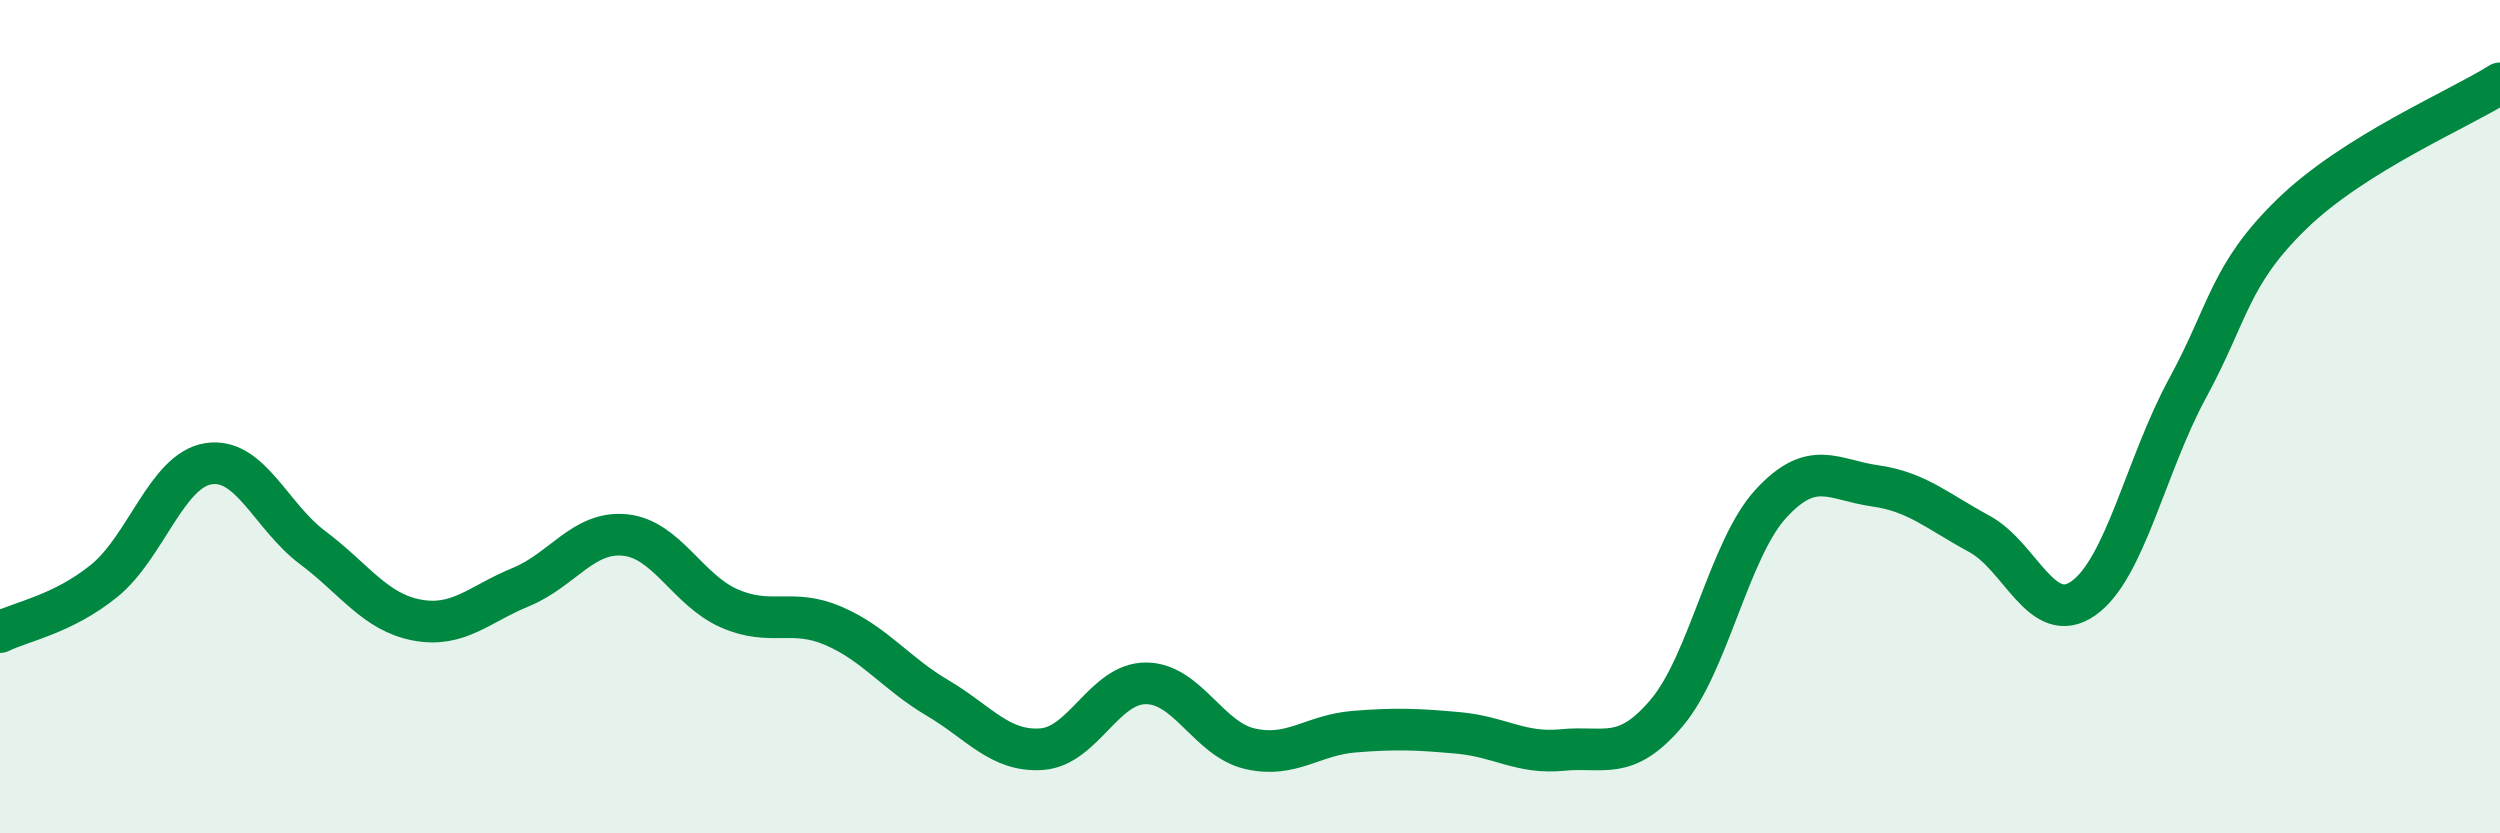 
    <svg width="60" height="20" viewBox="0 0 60 20" xmlns="http://www.w3.org/2000/svg">
      <path
        d="M 0,15.17 C 0.5,14.92 1.5,14.75 2.5,13.94 C 3.5,13.13 4,11.29 5,11.13 C 6,10.97 6.5,12.39 7.5,13.14 C 8.5,13.89 9,14.69 10,14.88 C 11,15.07 11.5,14.5 12.5,14.09 C 13.5,13.68 14,12.74 15,12.84 C 16,12.94 16.5,14.16 17.5,14.6 C 18.5,15.04 19,14.59 20,15.02 C 21,15.45 21.5,16.16 22.5,16.75 C 23.5,17.34 24,18.05 25,17.98 C 26,17.91 26.5,16.4 27.5,16.4 C 28.5,16.4 29,17.74 30,17.97 C 31,18.2 31.5,17.64 32.5,17.56 C 33.5,17.48 34,17.5 35,17.59 C 36,17.68 36.5,18.1 37.5,18 C 38.5,17.9 39,18.29 40,17.11 C 41,15.93 41.5,13.18 42.5,12.09 C 43.5,11 44,11.52 45,11.66 C 46,11.8 46.5,12.27 47.5,12.81 C 48.5,13.35 49,15.06 50,14.36 C 51,13.66 51.5,11.16 52.5,9.32 C 53.5,7.48 53.5,6.6 55,5.14 C 56.5,3.68 59,2.63 60,2L60 20L0 20Z"
        fill="#008740"
        opacity="0.1"
        stroke-linecap="round"
        stroke-linejoin="round"
      />
      <path
        d="M 0,15.17 C 0.5,14.92 1.5,14.75 2.5,13.94 C 3.5,13.13 4,11.29 5,11.13 C 6,10.97 6.5,12.39 7.5,13.14 C 8.5,13.89 9,14.69 10,14.88 C 11,15.07 11.5,14.5 12.5,14.09 C 13.5,13.68 14,12.74 15,12.84 C 16,12.94 16.5,14.16 17.5,14.6 C 18.5,15.04 19,14.59 20,15.02 C 21,15.45 21.5,16.16 22.5,16.75 C 23.5,17.34 24,18.05 25,17.98 C 26,17.91 26.5,16.4 27.5,16.4 C 28.5,16.4 29,17.74 30,17.97 C 31,18.2 31.5,17.64 32.5,17.56 C 33.5,17.48 34,17.5 35,17.59 C 36,17.68 36.5,18.1 37.5,18 C 38.5,17.9 39,18.29 40,17.11 C 41,15.93 41.5,13.18 42.5,12.09 C 43.5,11 44,11.52 45,11.66 C 46,11.8 46.5,12.27 47.5,12.81 C 48.5,13.35 49,15.06 50,14.36 C 51,13.66 51.5,11.16 52.5,9.32 C 53.5,7.48 53.5,6.6 55,5.14 C 56.5,3.68 59,2.63 60,2"
        stroke="#008740"
        stroke-width="1"
        fill="none"
        stroke-linecap="round"
        stroke-linejoin="round"
      />
    </svg>
  